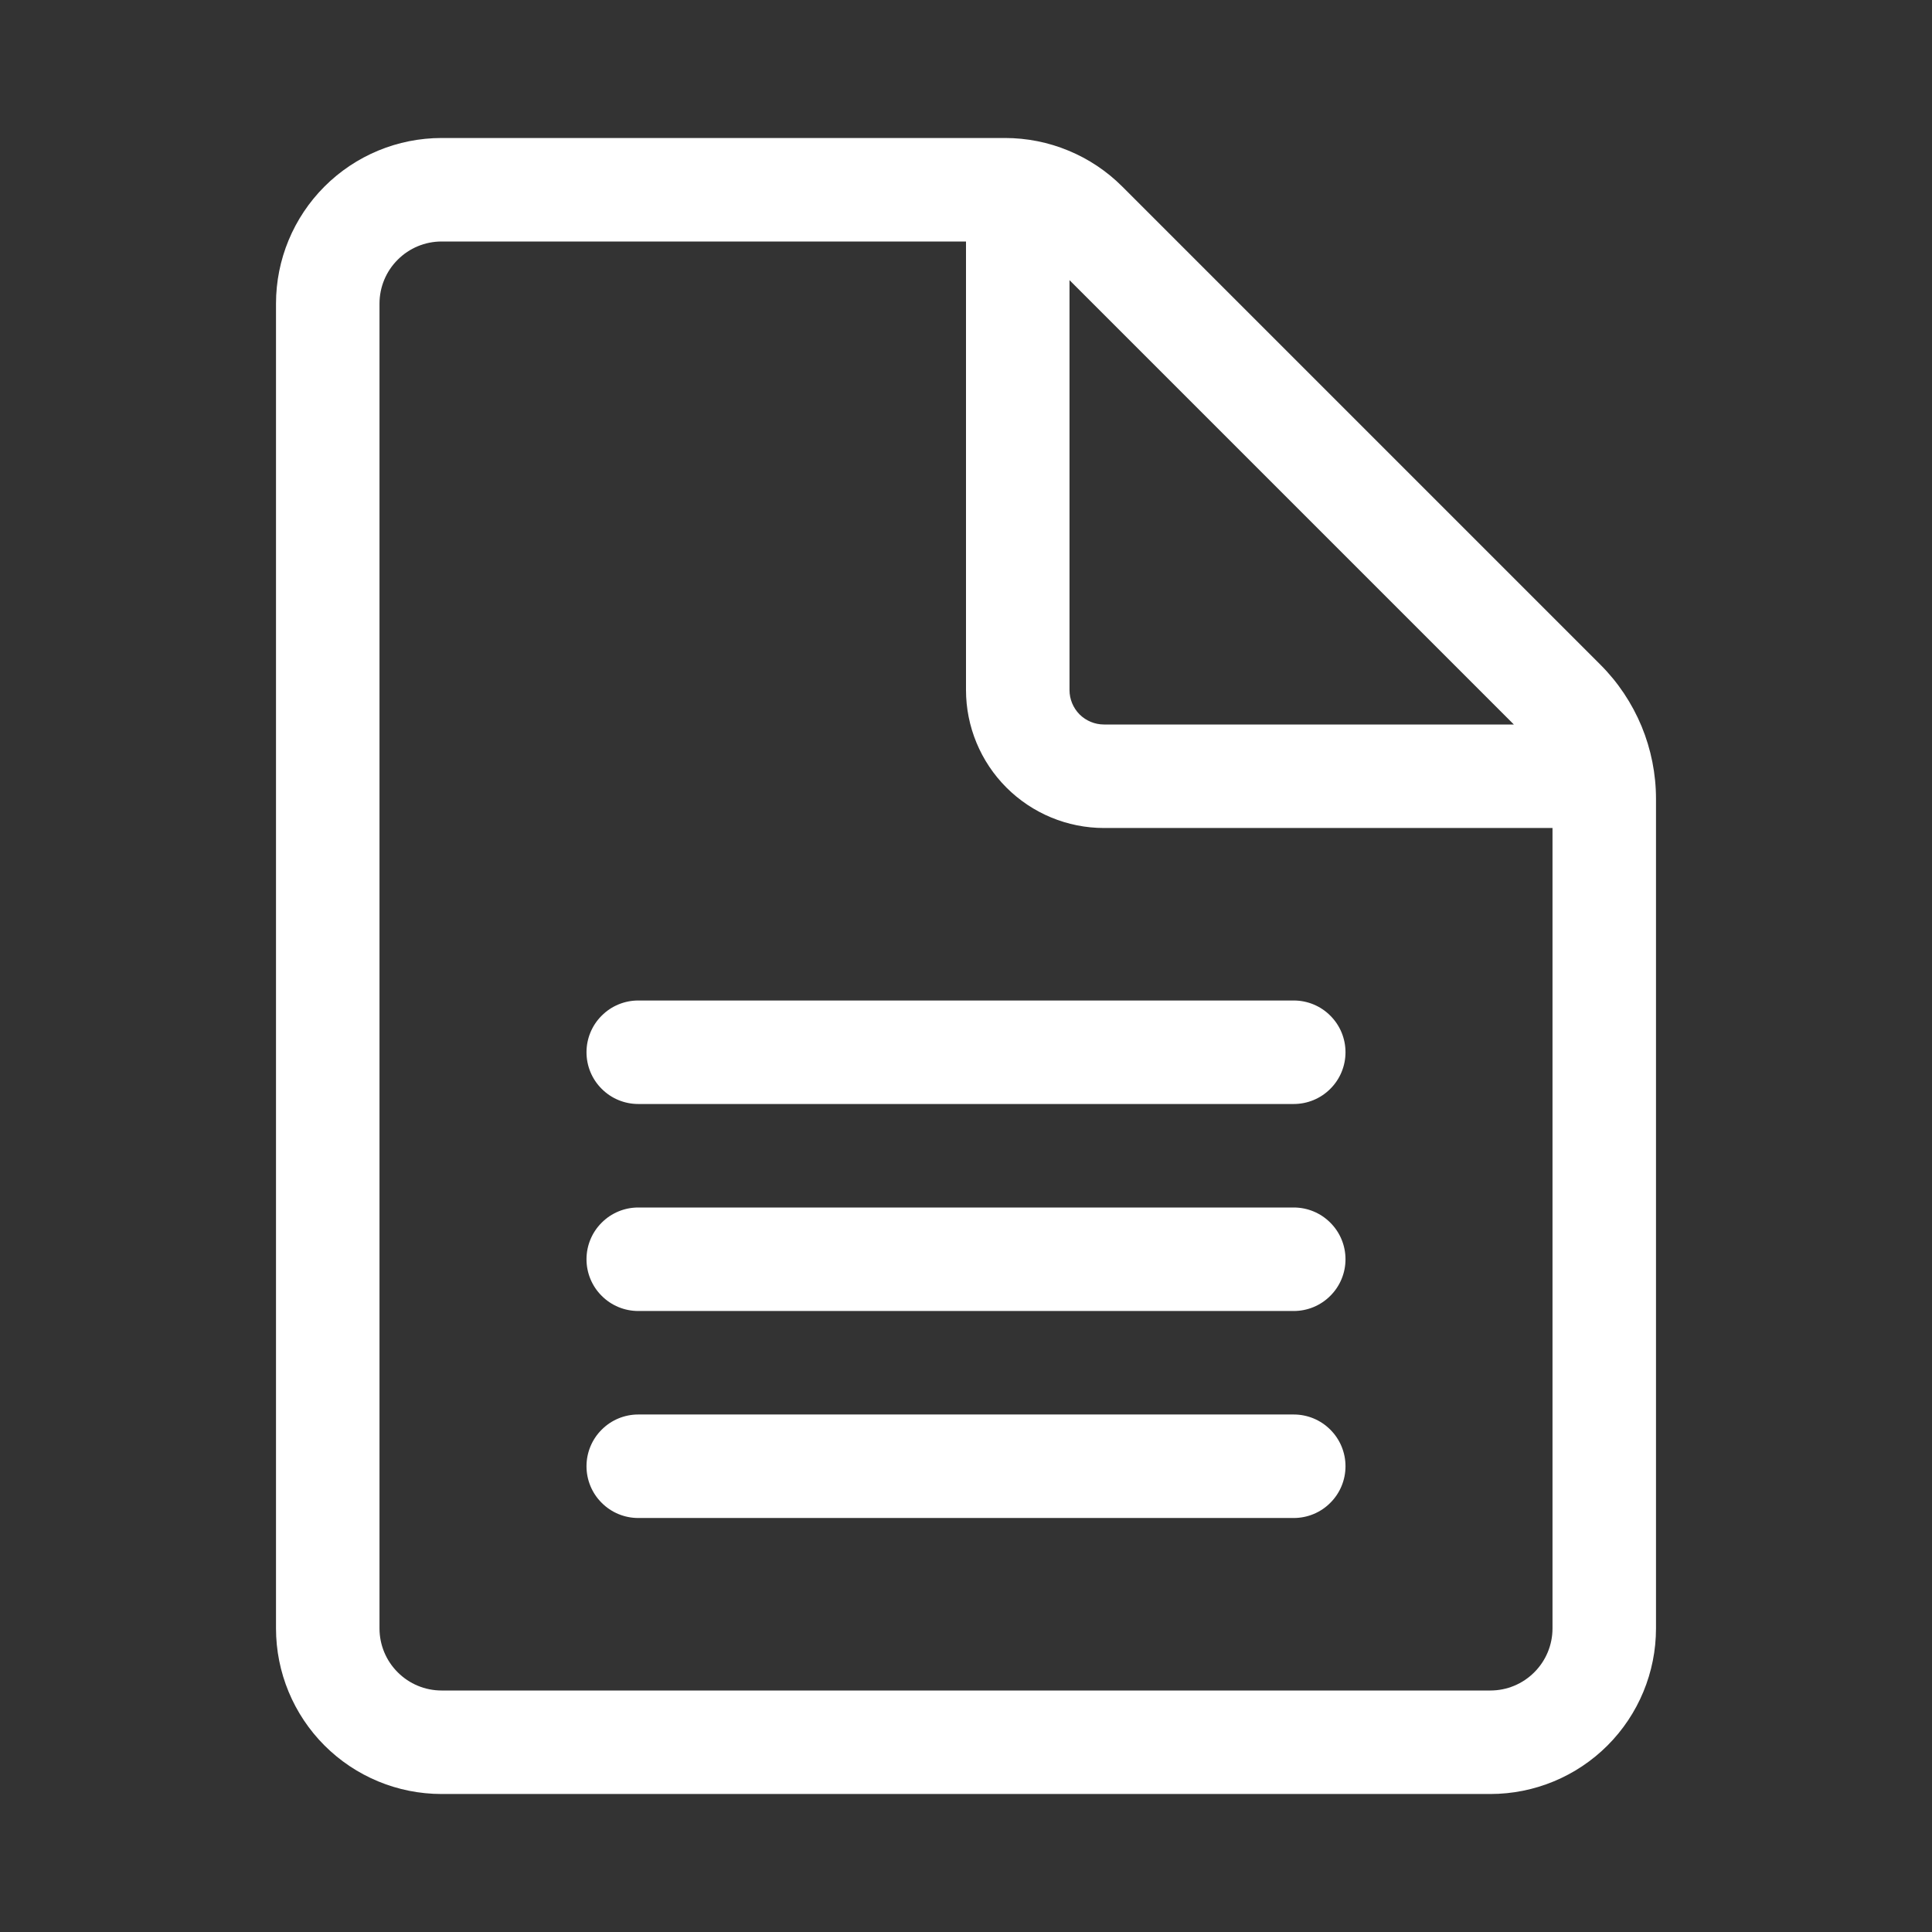 <?xml version="1.0" encoding="UTF-8"?> <svg xmlns="http://www.w3.org/2000/svg" width="28" height="28" viewBox="0 0 28 28" fill="none"><rect x="0" y="0" width="28" height="28" fill="#333333" stroke="none"/><path d="M9.25 14.5C9.051 14.5 8.86 14.579 8.72 14.72C8.579 14.86 8.5 15.051 8.5 15.25C8.5 15.449 8.579 15.64 8.72 15.78C8.86 15.921 9.051 16 9.25 16H18.75C18.949 16 19.14 15.921 19.28 15.78C19.421 15.64 19.5 15.449 19.5 15.25C19.5 15.051 19.421 14.86 19.28 14.72C19.14 14.579 18.949 14.5 18.75 14.5H9.25ZM8.5 18.25C8.5 18.051 8.579 17.86 8.72 17.72C8.86 17.579 9.051 17.5 9.25 17.5H18.75C18.949 17.5 19.14 17.579 19.28 17.72C19.421 17.86 19.5 18.051 19.5 18.25C19.5 18.449 19.421 18.64 19.28 18.78C19.14 18.921 18.949 19 18.75 19H9.25C9.051 19 8.86 18.921 8.72 18.78C8.579 18.64 8.5 18.449 8.5 18.25ZM9.25 20.5C9.051 20.5 8.86 20.579 8.72 20.72C8.579 20.86 8.5 21.051 8.5 21.25C8.5 21.449 8.579 21.64 8.72 21.78C8.86 21.921 9.051 22 9.25 22H18.75C18.949 22 19.14 21.921 19.28 21.78C19.421 21.64 19.5 21.449 19.5 21.25C19.5 21.051 19.421 20.86 19.28 20.72C19.14 20.579 18.949 20.5 18.75 20.5H9.25ZM4 4.4C4 3.763 4.253 3.153 4.703 2.703C5.153 2.253 5.763 2 6.4 2H14.566C14.881 2 15.194 2.062 15.485 2.183C15.776 2.303 16.041 2.48 16.264 2.703L23.194 9.633C23.45 9.888 23.652 10.192 23.791 10.526C23.929 10.86 24 11.218 24 11.579V23.6C24 24.236 23.747 24.847 23.297 25.297C22.847 25.747 22.236 26 21.6 26H6.4C5.763 26 5.153 25.747 4.703 25.297C4.253 24.847 4 24.236 4 23.6V4.4ZM6.4 3.5C6.161 3.5 5.932 3.595 5.764 3.764C5.595 3.932 5.5 4.161 5.5 4.4V23.6C5.5 23.839 5.595 24.068 5.764 24.236C5.932 24.405 6.161 24.5 6.4 24.5H21.6C21.839 24.5 22.068 24.405 22.236 24.236C22.405 24.068 22.5 23.839 22.5 23.6V12H16C15.47 12 14.961 11.789 14.586 11.414C14.211 11.039 14 10.53 14 10V3.5H6.4ZM16 10.5H21.94L15.5 4.06V10C15.5 10.133 15.553 10.26 15.646 10.354C15.74 10.447 15.867 10.5 16 10.5Z" fill="white"></path></svg> 